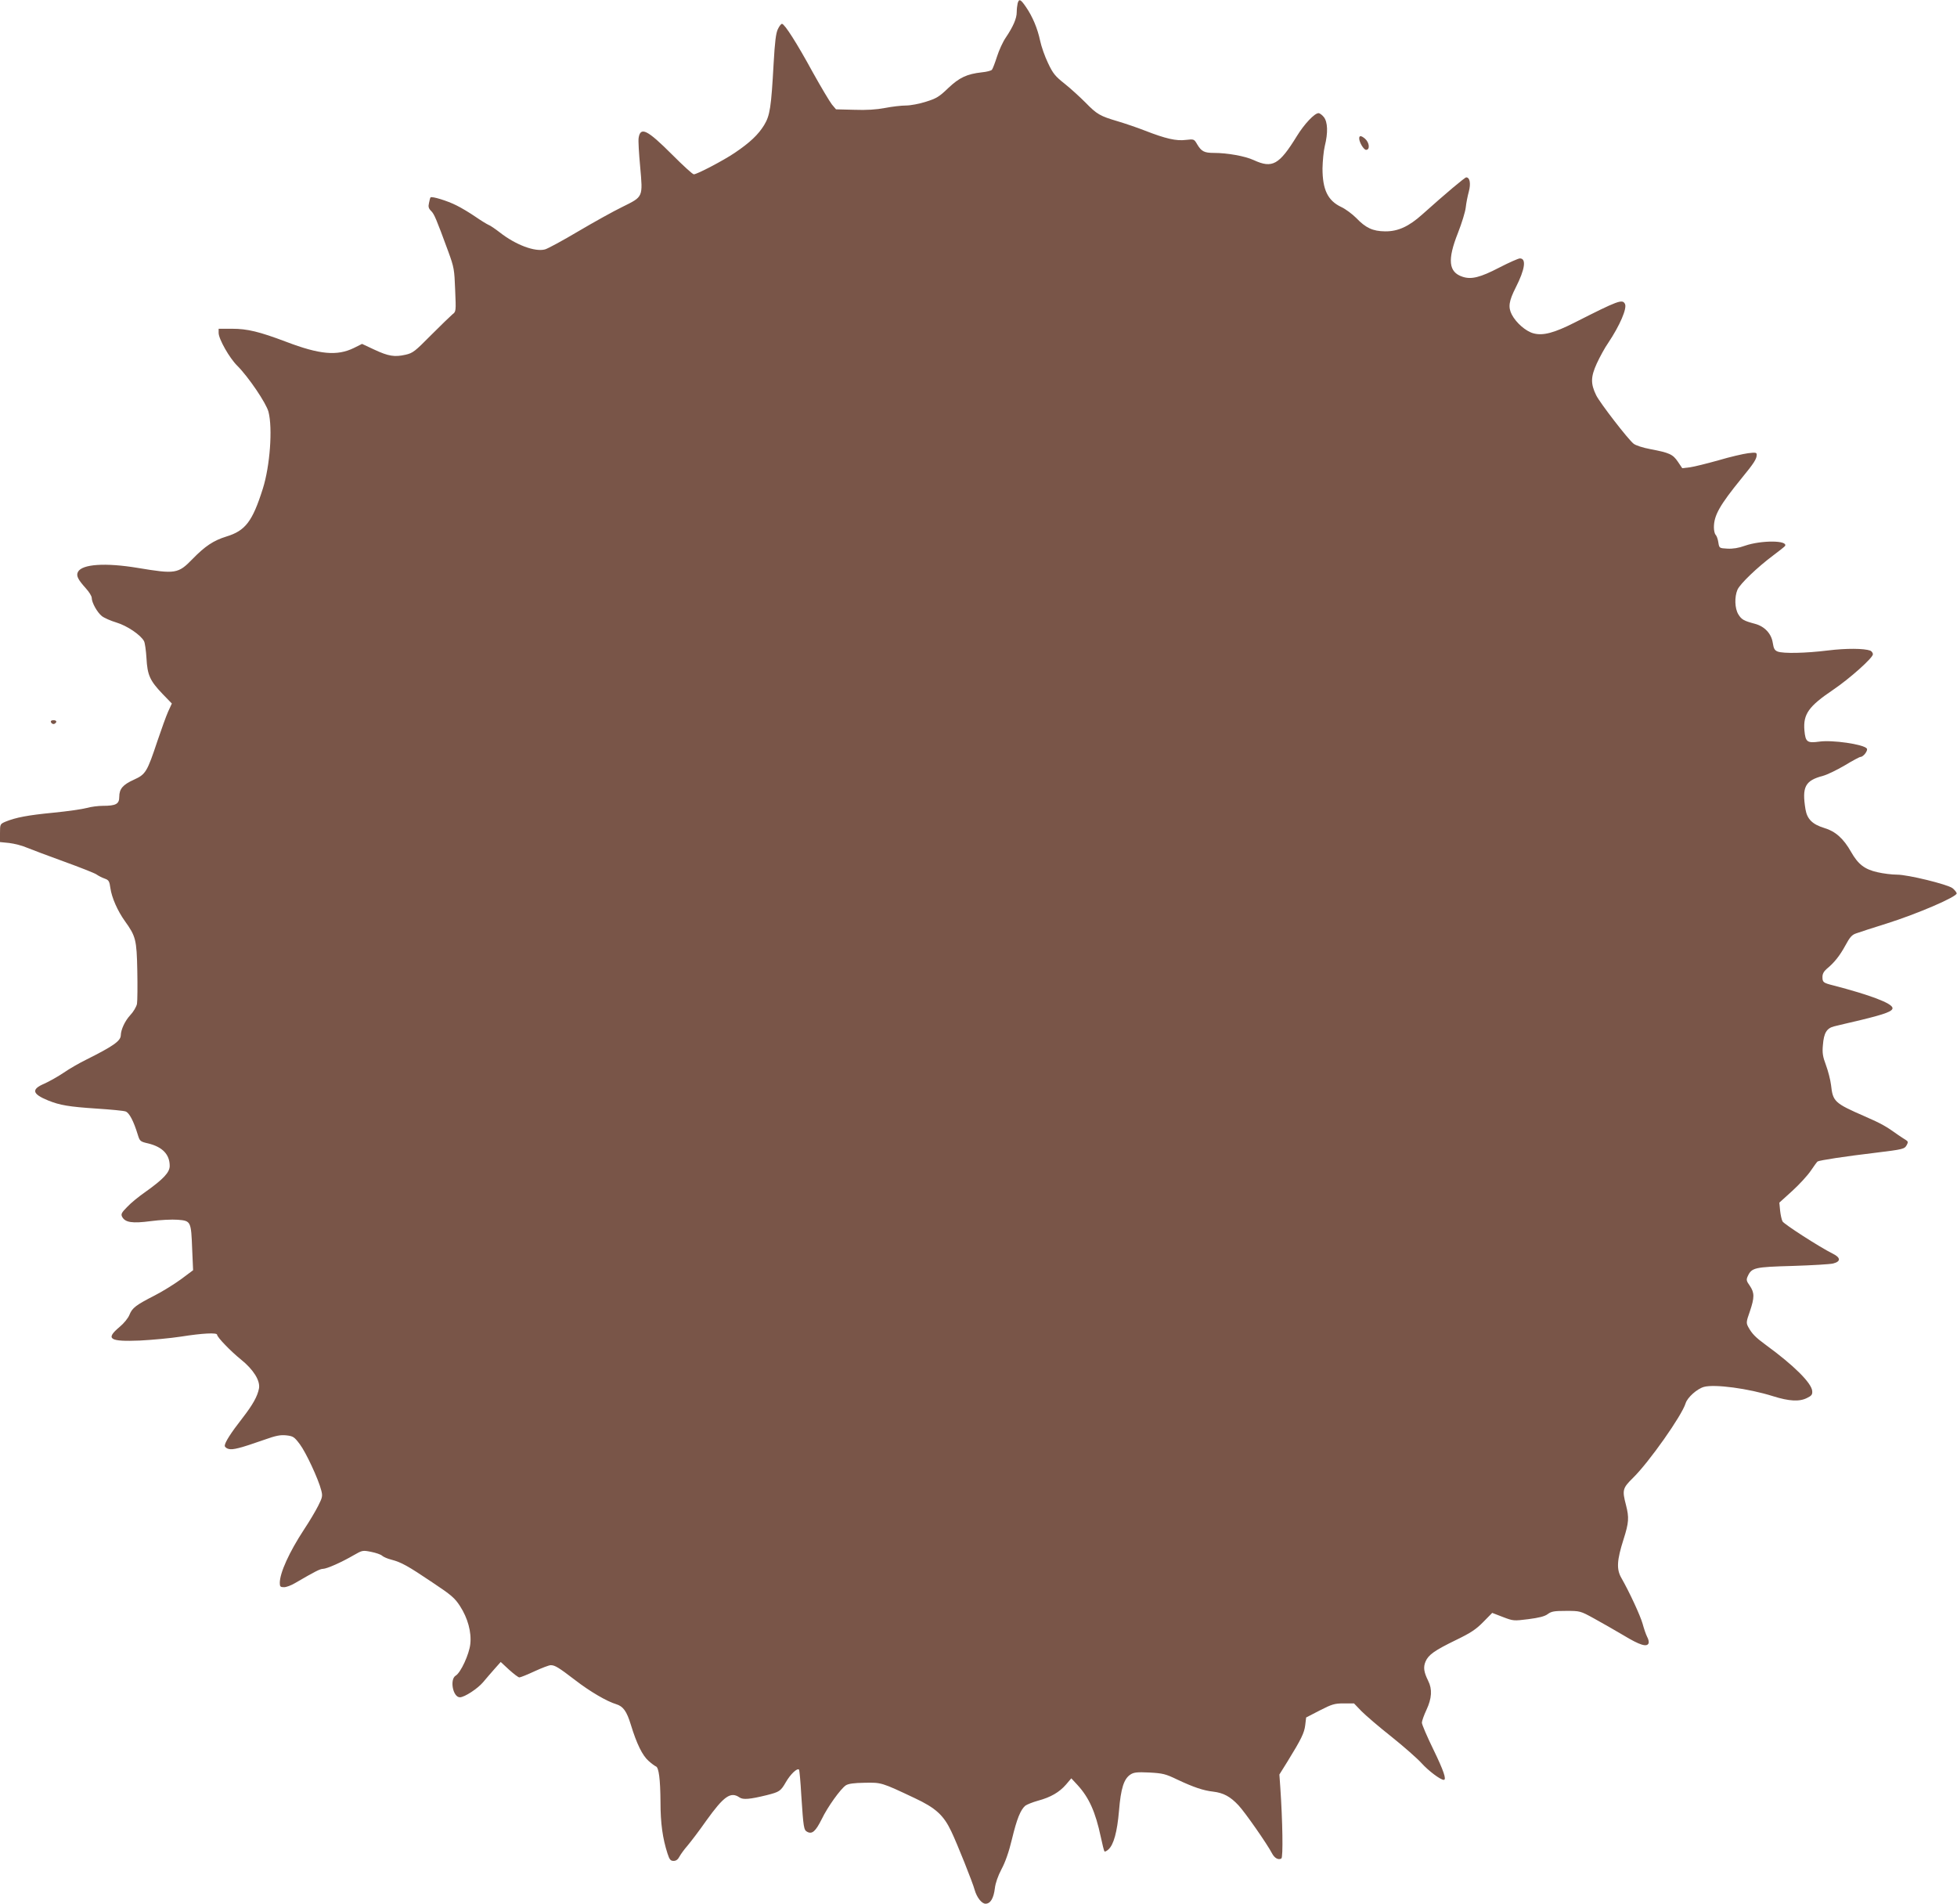 <?xml version="1.0" standalone="no"?>
<!DOCTYPE svg PUBLIC "-//W3C//DTD SVG 20010904//EN"
 "http://www.w3.org/TR/2001/REC-SVG-20010904/DTD/svg10.dtd">
<svg version="1.0" xmlns="http://www.w3.org/2000/svg"
 width="1280pt" height="1245pt" viewBox="0 0 1280 1245"
 preserveAspectRatio="xMidYMid meet">
<g transform="translate(0,1245) scale(0.1,-0.1)"
fill="#795548" stroke="none">
<path d="M6656 12428 c-3 -13 -6 -39 -6 -58 0 -41 -24 -95 -71 -165 -19 -27
-45 -84 -58 -125 -13 -41 -28 -80 -33 -86 -4 -6 -34 -14 -66 -17 -98 -11 -147
-34 -220 -103 -58 -56 -77 -68 -145 -89 -43 -14 -102 -25 -131 -25 -30 0 -91
-7 -137 -16 -57 -11 -122 -15 -203 -12 l-118 3 -27 32 c-14 18 -71 113 -126
212 -103 189 -183 314 -200 315 -6 1 -18 -15 -27 -34 -13 -26 -20 -83 -28
-225 -16 -289 -24 -340 -62 -403 -38 -62 -92 -114 -193 -182 -74 -50 -246
-140 -267 -140 -8 0 -71 58 -143 130 -161 161 -206 184 -218 108 -3 -18 2
-102 10 -187 18 -203 21 -196 -116 -264 -58 -28 -189 -101 -289 -160 -101 -60
-199 -113 -217 -118 -66 -18 -193 30 -296 111 -30 23 -63 46 -75 50 -11 5 -49
28 -85 53 -35 24 -91 58 -124 74 -59 30 -161 61 -169 52 -2 -2 -7 -18 -10 -36
-6 -25 -3 -36 14 -53 20 -20 32 -47 112 -265 38 -104 40 -118 45 -251 6 -140
6 -142 -18 -160 -13 -11 -75 -71 -139 -135 -106 -107 -119 -118 -168 -129 -71
-16 -111 -10 -205 34 l-79 37 -54 -27 c-109 -53 -223 -43 -443 41 -175 66
-253 85 -353 85 l-88 0 0 -27 c0 -40 71 -165 122 -215 73 -73 189 -244 204
-301 28 -107 10 -355 -37 -503 -68 -215 -114 -275 -239 -313 -84 -26 -139 -63
-220 -146 -95 -98 -112 -100 -359 -59 -211 35 -364 25 -391 -26 -13 -25 -1
-49 51 -107 22 -24 39 -52 39 -63 0 -31 36 -95 66 -119 15 -12 58 -31 95 -42
70 -21 159 -81 181 -122 6 -11 13 -62 16 -111 6 -111 22 -147 105 -234 l61
-63 -24 -52 c-13 -29 -44 -115 -70 -192 -68 -204 -77 -219 -154 -254 -73 -33
-96 -60 -96 -113 0 -46 -22 -58 -107 -58 -30 0 -78 -6 -106 -14 -29 -8 -127
-22 -219 -31 -165 -16 -245 -31 -313 -59 -34 -15 -35 -16 -35 -74 l0 -59 60
-6 c33 -4 86 -17 117 -31 32 -13 141 -54 243 -91 102 -37 196 -74 210 -83 14
-10 38 -22 55 -28 26 -9 31 -17 37 -62 9 -63 47 -149 95 -216 71 -99 77 -121
81 -324 2 -100 1 -198 -2 -217 -4 -19 -23 -52 -45 -75 -34 -37 -60 -93 -61
-131 -1 -37 -50 -71 -226 -159 -45 -22 -111 -60 -147 -85 -37 -25 -94 -57
-127 -72 -87 -37 -80 -67 25 -110 77 -31 136 -41 317 -53 92 -6 178 -14 190
-19 24 -9 52 -63 79 -151 13 -43 16 -46 69 -58 93 -23 140 -72 140 -147 0 -42
-41 -86 -159 -170 -42 -29 -96 -73 -119 -98 -38 -38 -42 -48 -33 -65 20 -37
66 -44 187 -28 60 8 140 12 177 9 86 -7 87 -10 94 -194 l6 -136 -79 -59 c-44
-32 -121 -80 -172 -106 -123 -63 -147 -81 -165 -126 -9 -23 -37 -57 -66 -81
-93 -78 -65 -96 133 -88 78 4 200 15 271 26 139 22 235 27 235 12 0 -16 90
-109 156 -162 81 -65 127 -138 118 -189 -10 -52 -40 -106 -109 -195 -75 -96
-115 -159 -115 -180 0 -8 12 -18 26 -21 27 -7 75 5 229 59 81 29 109 34 148
30 44 -5 52 -10 88 -58 40 -53 122 -229 140 -301 10 -37 8 -47 -20 -102 -17
-34 -58 -103 -92 -154 -97 -148 -159 -284 -159 -350 0 -24 4 -28 28 -28 15 0
47 12 72 27 134 78 164 93 183 93 26 1 119 42 200 89 57 33 60 33 115 22 30
-6 63 -17 71 -25 9 -8 36 -20 61 -26 65 -17 108 -41 267 -148 125 -83 148
-103 182 -156 50 -77 76 -170 67 -248 -7 -66 -62 -186 -95 -206 -41 -24 -19
-142 27 -142 30 0 117 57 152 99 19 23 53 62 75 87 l40 45 55 -51 c30 -27 60
-50 67 -50 7 0 52 18 99 40 48 22 95 40 106 40 28 0 52 -15 163 -100 92 -71
204 -137 265 -155 46 -14 69 -46 96 -134 38 -125 76 -202 116 -237 20 -18 41
-33 48 -36 19 -6 29 -84 30 -233 0 -139 14 -238 46 -337 13 -40 20 -48 40 -48
16 0 28 9 38 28 8 15 31 47 53 72 21 25 77 98 123 164 115 160 159 191 217
151 23 -16 68 -12 178 15 83 21 91 26 125 85 30 52 74 94 86 82 3 -3 10 -79
15 -169 14 -211 16 -226 39 -238 32 -17 55 4 94 82 40 83 124 199 158 222 17
11 53 16 123 17 110 2 109 3 327 -100 137 -64 190 -112 240 -218 38 -79 141
-337 153 -383 14 -49 46 -90 71 -90 32 0 53 35 61 101 4 34 20 80 43 124 25
46 49 114 69 198 32 133 56 191 87 218 11 8 48 23 84 33 82 22 139 55 183 106
l34 40 40 -43 c76 -83 118 -176 153 -341 10 -48 21 -91 24 -94 3 -3 15 3 26
13 34 31 57 113 69 253 12 147 32 209 75 237 21 14 43 17 124 13 88 -5 105 -9
182 -46 106 -50 171 -72 235 -79 67 -8 112 -32 166 -90 43 -46 188 -254 219
-314 16 -31 42 -45 61 -33 12 7 8 244 -7 464 l-6 85 53 85 c90 146 110 187
116 238 l6 50 89 46 c80 41 97 46 157 46 l67 0 49 -51 c28 -28 115 -103 195
-166 80 -64 169 -142 198 -174 46 -51 124 -109 145 -109 20 0 -1 61 -68 199
-41 84 -75 163 -75 175 0 11 14 50 30 84 35 75 39 135 11 190 -28 57 -33 88
-17 126 19 44 58 72 200 141 95 46 130 69 177 117 l59 60 70 -27 c68 -26 71
-26 167 -14 69 9 106 18 126 33 24 18 43 21 120 21 91 0 93 0 182 -49 49 -27
137 -77 196 -112 104 -63 152 -78 162 -50 3 7 -1 26 -10 42 -8 16 -21 54 -29
84 -15 54 -87 209 -139 300 -33 57 -30 115 14 253 35 110 37 142 16 224 -26
99 -22 111 46 178 105 103 320 408 344 488 12 38 74 94 120 107 70 19 290 -10
452 -61 105 -33 173 -37 223 -11 29 14 35 22 33 45 -4 52 -119 167 -303 301
-68 50 -91 73 -116 119 -13 25 -13 33 11 100 31 92 31 122 0 168 -23 32 -24
40 -14 62 26 57 44 61 294 68 127 4 246 11 265 16 51 13 50 38 -2 64 -87 43
-319 193 -329 211 -6 11 -13 43 -16 71 l-5 52 85 77 c46 42 101 102 121 132
20 30 40 57 44 60 13 8 183 34 370 56 196 24 198 25 214 53 9 17 8 23 -7 32
-9 5 -31 20 -49 32 -81 58 -109 74 -221 123 -197 86 -207 96 -219 205 -4 33
-19 91 -33 129 -21 56 -25 80 -20 132 6 79 25 110 74 122 21 5 99 24 173 41
161 39 212 58 208 80 -6 31 -147 84 -385 146 -68 17 -73 21 -73 56 0 20 9 36
27 52 50 41 86 86 123 154 29 54 43 70 71 79 19 7 108 36 198 64 203 64 463
176 459 198 -2 8 -14 23 -28 34 -35 25 -291 88 -363 88 -32 0 -90 7 -128 16
-84 19 -126 52 -172 133 -49 87 -103 135 -175 156 -78 24 -112 58 -123 122
-24 147 -3 188 114 219 27 7 91 38 142 68 51 31 98 56 104 56 19 0 51 43 41
55 -23 28 -226 57 -310 45 -80 -11 -91 -3 -98 73 -9 107 28 158 188 266 108
73 259 208 260 232 0 9 -8 20 -17 24 -41 15 -157 16 -278 1 -146 -18 -291 -21
-328 -7 -20 8 -26 19 -32 57 -9 60 -53 107 -115 124 -75 20 -89 28 -110 62
-24 39 -26 114 -6 161 16 38 131 148 233 224 39 29 74 57 78 62 23 38 -155 39
-262 2 -41 -15 -79 -21 -115 -19 -53 3 -53 3 -59 41 -3 21 -11 43 -18 50 -6 6
-11 28 -11 48 0 78 37 144 181 321 82 100 99 127 99 154 0 15 -7 16 -57 10
-31 -4 -118 -24 -192 -46 -75 -21 -159 -42 -187 -46 l-51 -6 -29 43 c-33 48
-54 58 -181 82 -48 9 -94 24 -108 35 -36 28 -221 268 -245 317 -37 76 -36 120
4 208 20 43 53 104 75 135 75 112 125 227 109 255 -17 32 -44 22 -328 -122
-134 -68 -208 -88 -270 -71 -50 13 -114 69 -142 123 -25 49 -19 88 26 177 60
118 71 190 27 190 -10 0 -71 -27 -135 -60 -125 -65 -183 -79 -240 -60 -92 30
-100 111 -30 287 25 64 48 138 51 167 3 28 12 74 20 103 14 52 7 93 -17 93 -9
0 -133 -104 -287 -242 -89 -80 -160 -112 -244 -111 -80 1 -126 22 -189 88 -25
25 -69 58 -97 71 -89 42 -123 114 -123 253 1 47 7 113 15 146 22 88 19 157 -6
189 -11 14 -27 26 -35 26 -26 0 -93 -71 -141 -149 -117 -190 -161 -214 -283
-158 -56 26 -172 47 -261 47 -62 0 -81 10 -108 55 -21 36 -21 36 -75 30 -63
-8 -132 8 -268 61 -51 20 -131 47 -178 61 -115 34 -135 45 -210 122 -36 36
-97 92 -136 123 -62 49 -77 67 -109 135 -21 43 -44 109 -52 147 -17 80 -49
157 -93 221 -35 51 -45 55 -54 23z"/>
<path d="M8890 11545 c0 -26 30 -75 45 -75 27 0 22 48 -7 73 -25 21 -38 22
-38 2z"/>
<path d="M333 7728 c2 -7 10 -13 17 -13 7 0 15 6 18 13 2 7 -5 12 -18 12 -13
0 -20 -5 -17 -12z"/>
</g>
</svg>
